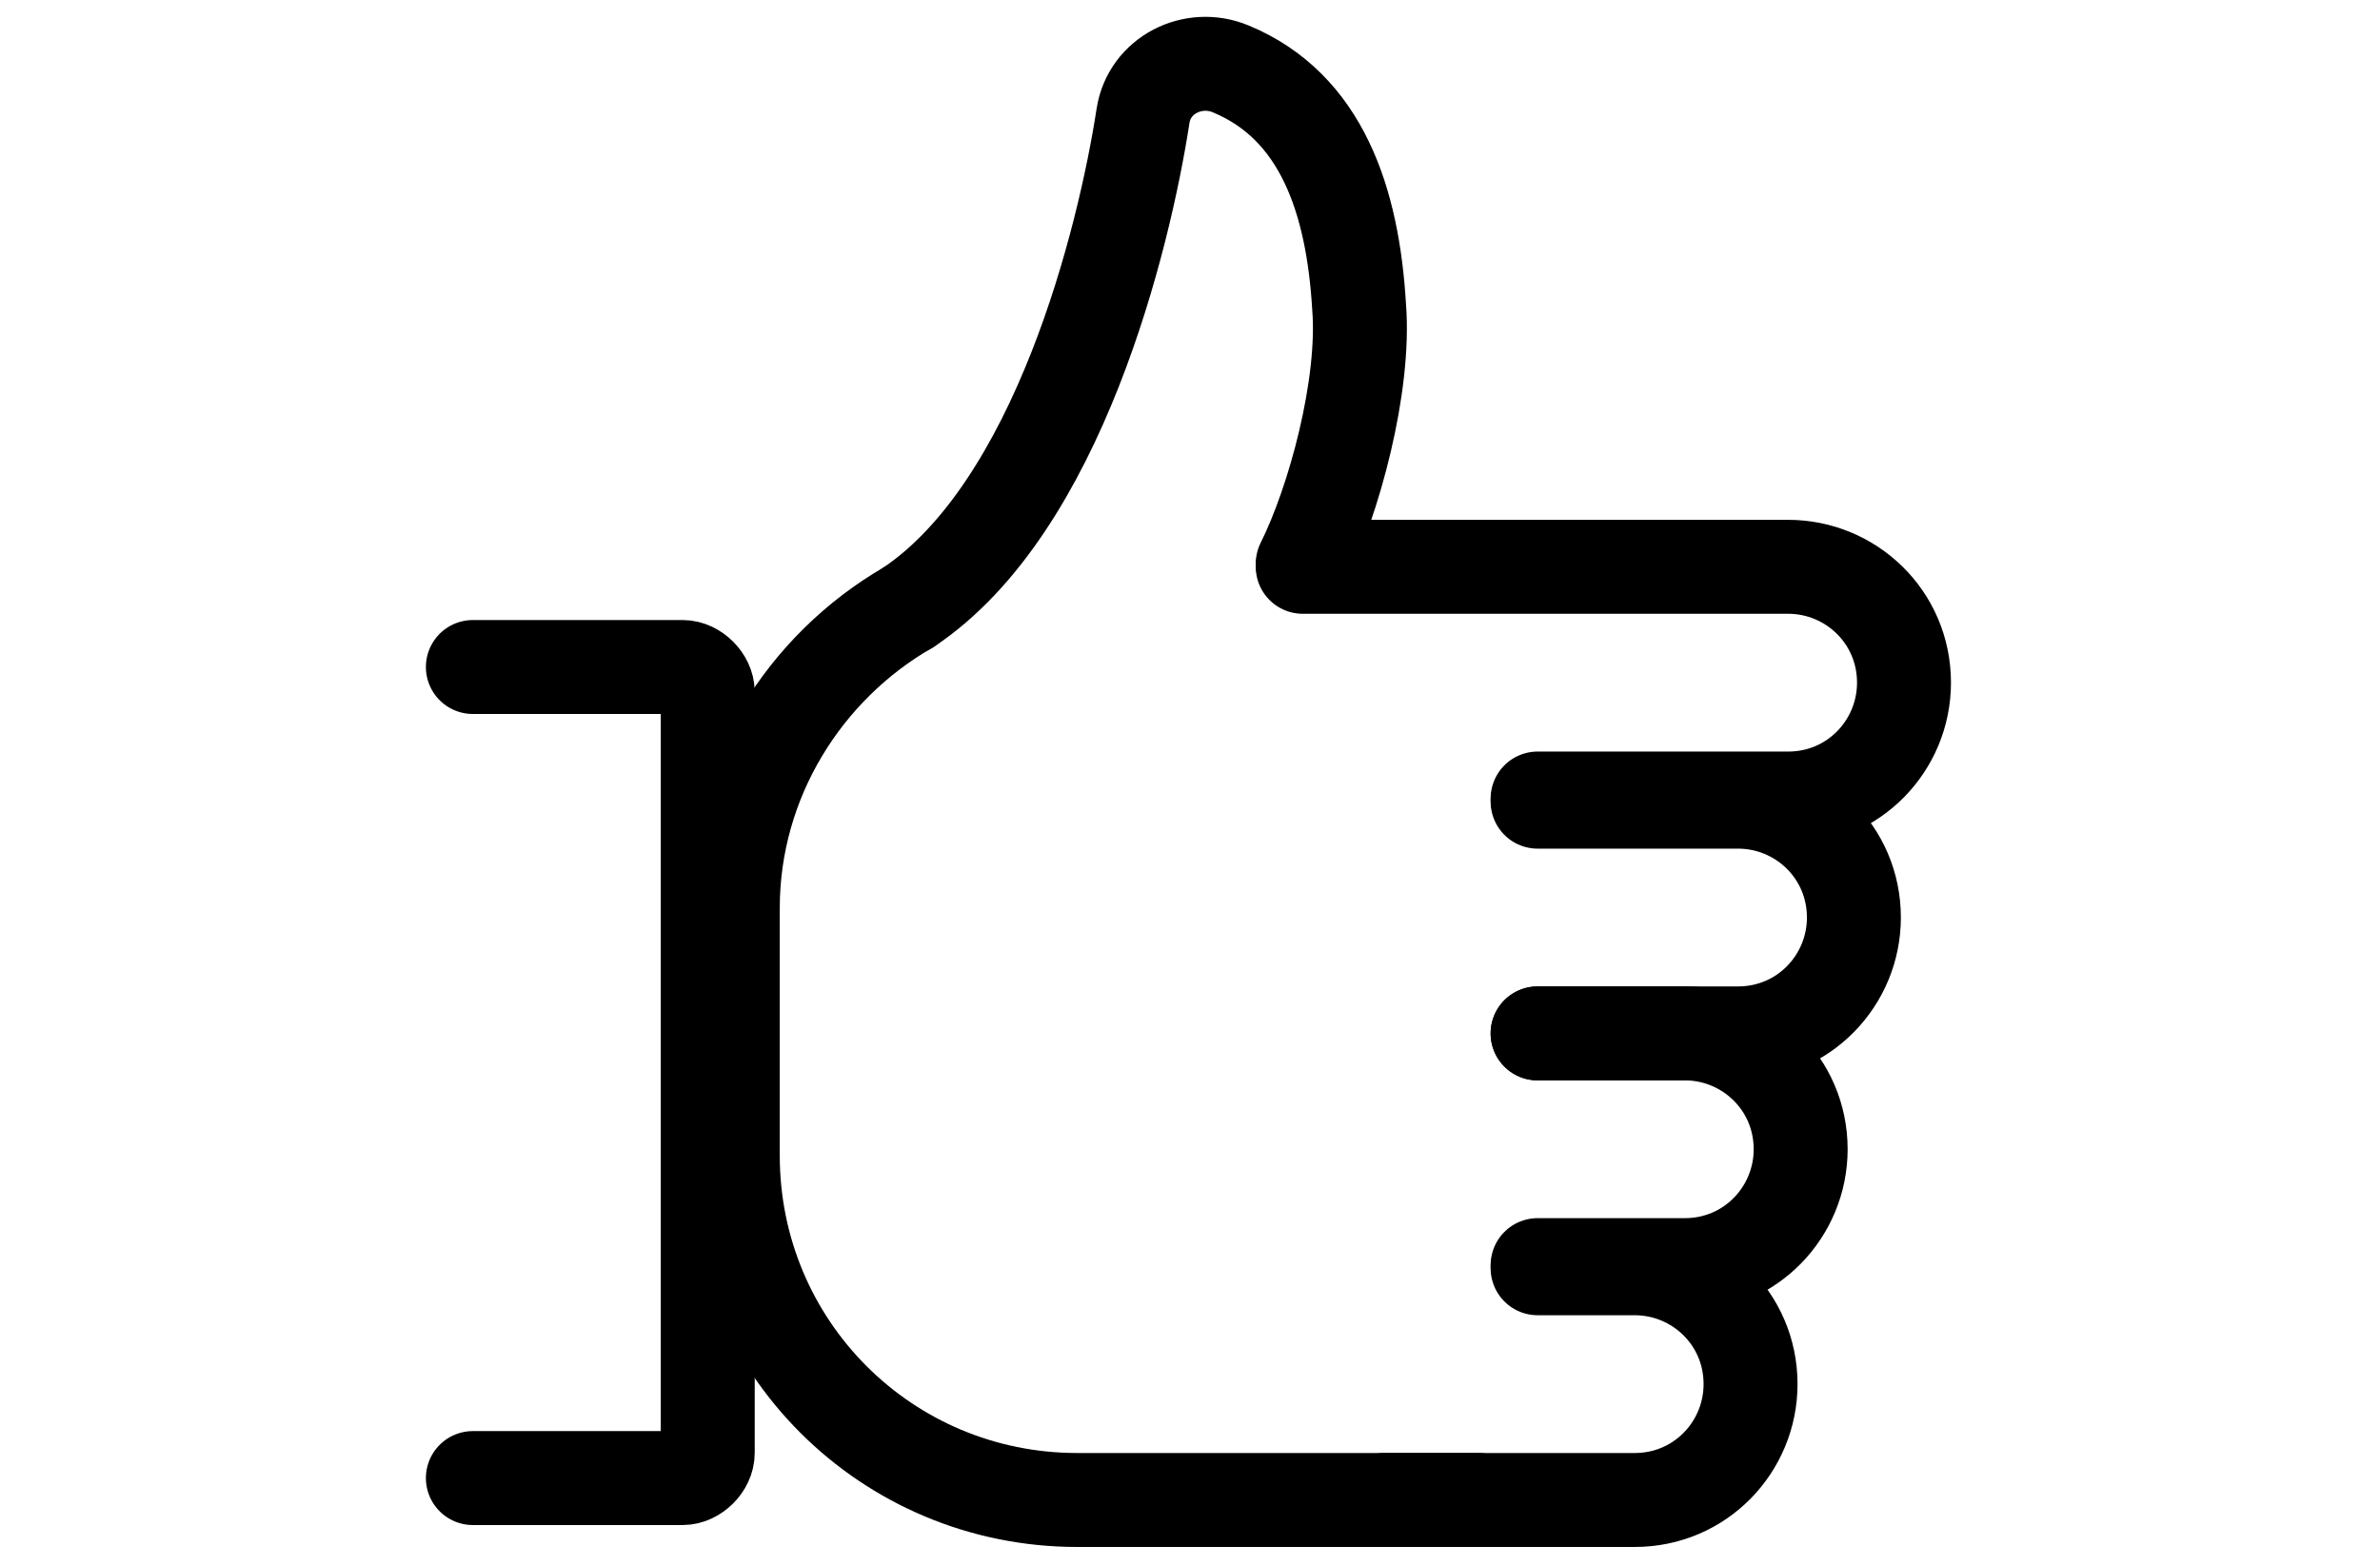 <?xml version="1.0" encoding="utf-8"?>
<!-- Generator: Adobe Illustrator 27.9.1, SVG Export Plug-In . SVG Version: 6.00 Build 0)  -->
<svg version="1.1" id="Layer_1" xmlns="http://www.w3.org/2000/svg" xmlns:xlink="http://www.w3.org/1999/xlink" x="0px" y="0px"
	 viewBox="0 0 76 50" style="enable-background:new 0 0 76 50;" xml:space="preserve">
<style type="text/css">
	.st0{fill:none;stroke:#000000;stroke-width:3;stroke-linecap:round;stroke-linejoin:round;stroke-miterlimit:10;}
</style>
<g>
	<g>
		<g>
			<g>
				<g>
					<path class="st0" d="M49.1,25.5h8c2.1,0,3.7-1.7,3.7-3.7c0-2.1-1.7-3.7-3.7-3.7H41.6"/>
					<path class="st0" d="M49.1,33h6.4c2.1,0,3.7-1.7,3.7-3.7c0-2.1-1.7-3.7-3.7-3.7h-6.4"/>
					<path class="st0" d="M49.1,40.4h4.7c2.1,0,3.7-1.7,3.7-3.7c0-2.1-1.7-3.7-3.7-3.7h-4.7"/>
					<path class="st0" d="M44.2,47.9h8c2.1,0,3.7-1.7,3.7-3.7c0-2.1-1.7-3.7-3.7-3.7h-3.1"/>
					<path class="st0" d="M29,19.4c-3.3,1.9-5.6,5.5-5.6,9.6v7.9c0,6.1,4.9,11,11,11h12.8"/>
					<path class="st0" d="M41.6,18c1-2,2-5.7,1.8-8.2c-0.2-3.4-1.2-6.4-4.1-7.6c-1.2-0.5-2.6,0.2-2.8,1.5
						c-0.6,3.9-2.7,12.5-7.5,15.7"/>
					<g>
						<path class="st0" d="M15.1,21.3h6.7c0.4,0,0.8,0.4,0.8,0.8v24.3c0,0.4-0.4,0.8-0.8,0.8h-6.7"/>
					</g>
				</g>
			</g>
		</g>
	</g>
</g>
</svg>

